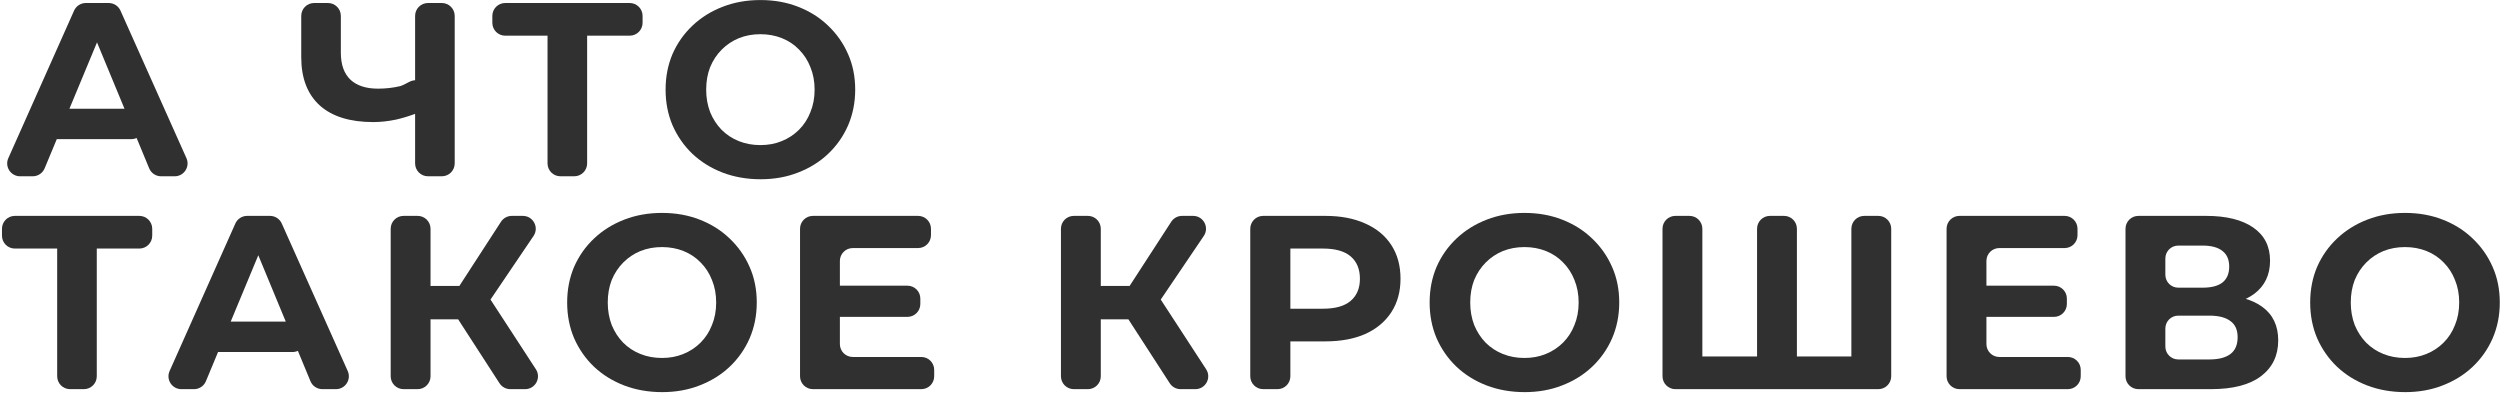 <?xml version="1.0" encoding="UTF-8"?> <svg xmlns="http://www.w3.org/2000/svg" width="5050" height="793" viewBox="0 0 5050 793" fill="none"><path d="M4858.57 792.086C4830.9 792.086 4805.24 787.586 4781.57 778.586C4758.24 769.586 4737.9 756.919 4720.57 740.586C4703.57 724.253 4690.24 705.086 4680.57 683.086C4671.24 661.086 4666.57 637.086 4666.57 611.086C4666.57 585.086 4671.24 561.086 4680.57 539.086C4690.24 517.086 4703.74 497.919 4721.07 481.586C4738.4 465.253 4758.74 452.586 4782.07 443.586C4805.4 434.586 4830.74 430.086 4858.07 430.086C4885.74 430.086 4911.07 434.586 4934.07 443.586C4957.4 452.586 4977.57 465.253 4994.57 481.586C5011.9 497.919 5025.4 517.086 5035.07 539.086C5044.74 560.753 5049.57 584.753 5049.57 611.086C5049.57 637.086 5044.74 661.253 5035.07 683.586C5025.4 705.586 5011.9 724.753 4994.57 741.086C4977.57 757.086 4957.4 769.586 4934.07 778.586C4911.07 787.586 4885.9 792.086 4858.57 792.086ZM4858.07 723.086C4873.74 723.086 4888.07 720.419 4901.07 715.086C4914.4 709.753 4926.07 702.086 4936.07 692.086C4946.07 682.086 4953.74 670.253 4959.07 656.586C4964.74 642.919 4967.57 627.753 4967.57 611.086C4967.57 594.419 4964.74 579.253 4959.07 565.586C4953.74 551.919 4946.07 540.086 4936.07 530.086C4926.4 520.086 4914.9 512.419 4901.57 507.086C4888.24 501.753 4873.74 499.086 4858.07 499.086C4842.4 499.086 4827.9 501.753 4814.57 507.086C4801.57 512.419 4790.07 520.086 4780.07 530.086C4770.07 540.086 4762.24 551.919 4756.57 565.586C4751.24 579.253 4748.57 594.419 4748.57 611.086C4748.57 627.419 4751.24 642.586 4756.57 656.586C4762.24 670.253 4769.9 682.086 4779.57 692.086C4789.57 702.086 4801.24 709.753 4814.57 715.086C4827.9 720.419 4842.4 723.086 4858.07 723.086Z" fill="#303030"></path><path d="M4319.51 786.086C4305.15 786.086 4293.51 774.445 4293.51 760.086V462.086C4293.51 447.727 4305.15 436.086 4319.51 436.086H4456.51C4497.18 436.086 4528.84 443.919 4551.51 459.586C4574.18 475.253 4585.51 497.586 4585.51 526.586C4585.51 555.253 4574.84 577.586 4553.51 593.586C4535.56 606.771 4512.64 614.408 4484.77 616.497C4477.16 617.066 4472.07 609.208 4475.22 602.258C4476.92 598.5 4480.66 596.067 4484.79 596.166C4520.86 597.024 4549.1 604.831 4569.51 619.586C4591.18 635.253 4602.01 657.919 4602.01 687.586C4602.01 718.253 4590.34 742.419 4567.01 760.086C4544.01 777.419 4510.34 786.086 4466.01 786.086H4319.51ZM4374.01 700.086C4374.01 714.445 4385.65 726.086 4400.01 726.086H4463.01C4481.68 726.086 4495.84 722.419 4505.51 715.086C4515.18 707.753 4520.01 696.419 4520.01 681.086C4520.01 666.419 4515.18 655.586 4505.51 648.586C4495.84 641.253 4481.68 637.586 4463.01 637.586H4400.01C4385.65 637.586 4374.01 649.227 4374.01 663.586V700.086ZM4374.01 555.086C4374.01 569.445 4385.65 581.086 4400.01 581.086H4449.51C4467.18 581.086 4480.51 577.586 4489.51 570.586C4498.51 563.253 4503.01 552.586 4503.01 538.586C4503.01 524.586 4498.51 514.086 4489.51 507.086C4480.51 499.753 4467.18 496.086 4449.51 496.086H4400.01C4385.65 496.086 4374.01 507.727 4374.01 522.086V555.086Z" fill="#303030"></path><path d="M3977.79 598.193C3980.14 585.943 3990.85 577.086 4003.33 577.086H4149.08C4163.44 577.086 4175.08 588.727 4175.08 603.086V614.086C4175.08 628.445 4163.44 640.086 4149.08 640.086H4001.22C3984.9 640.086 3972.61 625.223 3975.68 609.193L3977.79 598.193ZM4012.58 695.086C4012.58 709.445 4024.22 721.086 4038.58 721.086H4177.08C4191.44 721.086 4203.08 732.727 4203.08 747.086V760.086C4203.08 774.445 4191.44 786.086 4177.08 786.086H3958.08C3943.72 786.086 3932.08 774.445 3932.08 760.086V462.086C3932.08 447.727 3943.72 436.086 3958.08 436.086H4170.58C4184.94 436.086 4196.58 447.727 4196.58 462.086V475.086C4196.58 489.445 4184.94 501.086 4170.58 501.086H4038.58C4024.22 501.086 4012.58 512.727 4012.58 527.086V695.086Z" fill="#303030"></path><path d="M3554.6 720.086C3559.33 720.086 3561.73 725.77 3558.43 729.157C3555.09 732.595 3549.26 730.227 3549.26 725.43V462.086C3549.26 447.727 3560.9 436.086 3575.26 436.086H3603.76C3618.12 436.086 3629.76 447.727 3629.76 462.086V725.577C3629.76 730.433 3623.91 732.898 3620.43 729.51C3616.9 726.073 3619.34 720.086 3624.27 720.086H3745.25C3750.17 720.086 3752.61 726.073 3749.08 729.51C3745.6 732.898 3739.76 730.433 3739.76 725.577V462.086C3739.76 447.727 3751.4 436.086 3765.76 436.086H3794.26C3808.62 436.086 3820.26 447.727 3820.26 462.086V760.086C3820.26 774.445 3808.62 786.086 3794.26 786.086H3384.26C3369.9 786.086 3358.26 774.445 3358.26 760.086V462.086C3358.26 447.727 3369.9 436.086 3384.26 436.086H3412.76C3427.12 436.086 3438.76 447.727 3438.76 462.086V725.504C3438.76 730.332 3432.92 732.749 3429.51 729.336C3426.09 725.922 3428.51 720.086 3433.34 720.086H3554.6Z" fill="#303030"></path><path d="M3079.86 792.086C3052.19 792.086 3026.52 787.586 3002.86 778.586C2979.52 769.586 2959.19 756.919 2941.86 740.586C2924.86 724.253 2911.52 705.086 2901.86 683.086C2892.52 661.086 2887.86 637.086 2887.86 611.086C2887.86 585.086 2892.52 561.086 2901.86 539.086C2911.52 517.086 2925.02 497.919 2942.36 481.586C2959.69 465.253 2980.02 452.586 3003.36 443.586C3026.69 434.586 3052.02 430.086 3079.36 430.086C3107.02 430.086 3132.36 434.586 3155.36 443.586C3178.69 452.586 3198.86 465.253 3215.86 481.586C3233.19 497.919 3246.69 517.086 3256.36 539.086C3266.02 560.753 3270.86 584.753 3270.86 611.086C3270.86 637.086 3266.02 661.253 3256.36 683.586C3246.69 705.586 3233.19 724.753 3215.86 741.086C3198.86 757.086 3178.69 769.586 3155.36 778.586C3132.36 787.586 3107.19 792.086 3079.86 792.086ZM3079.36 723.086C3095.02 723.086 3109.36 720.419 3122.36 715.086C3135.69 709.753 3147.36 702.086 3157.36 692.086C3167.36 682.086 3175.02 670.253 3180.36 656.586C3186.02 642.919 3188.86 627.753 3188.86 611.086C3188.86 594.419 3186.02 579.253 3180.36 565.586C3175.02 551.919 3167.36 540.086 3157.36 530.086C3147.69 520.086 3136.19 512.419 3122.86 507.086C3109.52 501.753 3095.02 499.086 3079.36 499.086C3063.69 499.086 3049.19 501.753 3035.86 507.086C3022.86 512.419 3011.36 520.086 3001.36 530.086C2991.36 540.086 2983.52 551.919 2977.86 565.586C2972.52 579.253 2969.86 594.419 2969.86 611.086C2969.86 627.419 2972.52 642.586 2977.86 656.586C2983.52 670.253 2991.19 682.086 3000.86 692.086C3010.86 702.086 3022.52 709.753 3035.86 715.086C3049.19 720.419 3063.69 723.086 3079.36 723.086Z" fill="#303030"></path><path d="M2551.54 786.086C2537.18 786.086 2525.54 774.445 2525.54 760.086V462.086C2525.54 447.727 2537.18 436.086 2551.54 436.086H2677.04C2708.37 436.086 2735.37 441.253 2758.04 451.586C2780.71 461.586 2798.21 476.086 2810.54 495.086C2822.87 514.086 2829.04 536.753 2829.04 563.086C2829.04 589.086 2822.87 611.586 2810.54 630.586C2798.21 649.586 2780.71 664.253 2758.04 674.586C2735.37 684.586 2708.37 689.586 2677.04 689.586H2595.92C2586.5 689.586 2581.75 678.223 2588.37 671.514C2595.03 664.755 2606.54 669.475 2606.54 678.969V760.086C2606.54 774.445 2594.9 786.086 2580.54 786.086H2551.54ZM2606.54 634.481C2606.54 644.365 2594.44 649.142 2587.69 641.923C2581.18 634.961 2586.11 623.586 2595.65 623.586H2672.54C2697.54 623.586 2716.21 618.253 2728.54 607.586C2740.87 596.919 2747.04 582.086 2747.04 563.086C2747.04 543.753 2740.87 528.753 2728.54 518.086C2716.21 507.419 2697.54 502.086 2672.54 502.086H2595.65C2586.11 502.086 2581.18 490.711 2587.69 483.749C2594.44 476.529 2606.54 481.306 2606.54 491.191V634.481Z" fill="#303030"></path><path d="M2384.74 786.086C2375.92 786.086 2367.7 781.614 2362.91 774.208L2276.17 640.116C2268.2 627.789 2272 611.31 2284.57 603.729L2305.59 591.054C2317.59 583.82 2333.16 587.39 2340.8 599.127L2436.41 745.894C2447.68 763.189 2435.27 786.086 2414.63 786.086H2384.74ZM2169.1 786.086C2154.74 786.086 2143.1 774.445 2143.1 760.086V462.086C2143.1 447.727 2154.74 436.086 2169.1 436.086H2197.6C2211.96 436.086 2223.6 447.727 2223.6 462.086V760.086C2223.6 774.445 2211.96 786.086 2197.6 786.086H2169.1ZM2226.1 645.086C2211.74 645.086 2200.1 633.445 2200.1 619.086V603.586C2200.1 589.227 2211.74 577.586 2226.1 577.586H2296.1C2310.46 577.586 2322.1 589.227 2322.1 603.586V619.086C2322.1 633.445 2310.46 645.086 2296.1 645.086H2226.1ZM2343.49 606.94C2338.03 615.012 2328.51 619.351 2318.84 618.182L2301.47 616.084C2282.37 613.777 2272.31 592.259 2282.77 576.124L2365.91 447.938C2370.7 440.547 2378.91 436.086 2387.72 436.086H2410.11C2430.96 436.086 2443.33 459.39 2431.64 476.656L2343.49 606.94Z" fill="#303030"></path><path d="M1661.29 606.556C1659.19 590.958 1671.32 577.086 1687.06 577.086H1833.07C1847.43 577.086 1859.07 588.727 1859.07 603.086V614.086C1859.07 628.445 1847.43 640.086 1833.07 640.086H1688.54C1675.52 640.086 1664.51 630.458 1662.77 617.556L1661.29 606.556ZM1696.57 695.086C1696.57 709.445 1708.21 721.086 1722.57 721.086H1861.07C1875.43 721.086 1887.07 732.727 1887.07 747.086V760.086C1887.07 774.445 1875.43 786.086 1861.07 786.086H1642.07C1627.71 786.086 1616.07 774.445 1616.07 760.086V462.086C1616.07 447.727 1627.71 436.086 1642.07 436.086H1854.57C1868.93 436.086 1880.57 447.727 1880.57 462.086V475.086C1880.57 489.445 1868.93 501.086 1854.57 501.086H1722.57C1708.21 501.086 1696.57 512.727 1696.57 527.086V695.086Z" fill="#303030"></path><path d="M1337.67 792.086C1310 792.086 1284.34 787.586 1260.67 778.586C1237.34 769.586 1217 756.919 1199.67 740.586C1182.67 724.253 1169.34 705.086 1159.67 683.086C1150.34 661.086 1145.67 637.086 1145.67 611.086C1145.67 585.086 1150.34 561.086 1159.67 539.086C1169.34 517.086 1182.84 497.919 1200.17 481.586C1217.5 465.253 1237.84 452.586 1261.17 443.586C1284.5 434.586 1309.84 430.086 1337.17 430.086C1364.84 430.086 1390.17 434.586 1413.17 443.586C1436.5 452.586 1456.67 465.253 1473.67 481.586C1491 497.919 1504.5 517.086 1514.17 539.086C1523.84 560.753 1528.67 584.753 1528.67 611.086C1528.67 637.086 1523.84 661.253 1514.17 683.586C1504.5 705.586 1491 724.753 1473.67 741.086C1456.67 757.086 1436.5 769.586 1413.17 778.586C1390.17 787.586 1365 792.086 1337.67 792.086ZM1337.17 723.086C1352.84 723.086 1367.17 720.419 1380.17 715.086C1393.5 709.753 1405.17 702.086 1415.17 692.086C1425.17 682.086 1432.84 670.253 1438.17 656.586C1443.84 642.919 1446.67 627.753 1446.67 611.086C1446.67 594.419 1443.84 579.253 1438.17 565.586C1432.84 551.919 1425.17 540.086 1415.17 530.086C1405.5 520.086 1394 512.419 1380.67 507.086C1367.34 501.753 1352.84 499.086 1337.17 499.086C1321.5 499.086 1307 501.753 1293.67 507.086C1280.67 512.419 1269.17 520.086 1259.17 530.086C1249.17 540.086 1241.34 551.919 1235.67 565.586C1230.34 579.253 1227.67 594.419 1227.67 611.086C1227.67 627.419 1230.34 642.586 1235.67 656.586C1241.34 670.253 1249 682.086 1258.67 692.086C1268.67 702.086 1280.34 709.753 1293.67 715.086C1307 720.419 1321.5 723.086 1337.17 723.086Z" fill="#303030"></path><path d="M1030.84 786.086C1022.02 786.086 1013.8 781.614 1009.01 774.208L922.264 640.116C914.29 627.789 918.096 611.31 930.667 603.729L951.685 591.054C963.68 583.82 979.251 587.39 986.897 599.127L1082.51 745.894C1093.77 763.189 1081.36 786.086 1060.72 786.086H1030.84ZM815.189 786.086C800.83 786.086 789.189 774.445 789.189 760.086V462.086C789.189 447.727 800.83 436.086 815.189 436.086H843.689C858.049 436.086 869.689 447.727 869.689 462.086V760.086C869.689 774.445 858.049 786.086 843.689 786.086H815.189ZM872.189 645.086C857.83 645.086 846.189 633.445 846.189 619.086V603.586C846.189 589.227 857.83 577.586 872.189 577.586H942.189C956.549 577.586 968.189 589.227 968.189 603.586V619.086C968.189 633.445 956.549 645.086 942.189 645.086H872.189ZM989.584 606.94C984.123 615.012 974.607 619.351 964.932 618.182L947.56 616.084C928.468 613.777 918.4 592.259 928.865 576.124L1012 447.938C1016.8 440.547 1025.01 436.086 1033.82 436.086H1056.2C1077.05 436.086 1089.42 459.39 1077.74 476.656L989.584 606.94Z" fill="#303030"></path><path d="M366.33 786.086C347.503 786.086 334.917 766.697 342.582 749.501L475.405 451.501C479.584 442.125 488.888 436.086 499.152 436.086H545.42C555.674 436.086 564.97 442.112 569.156 451.473L702.404 749.473C710.095 766.672 697.509 786.086 678.669 786.086H651.148C640.632 786.086 631.151 779.752 627.127 770.036L511.894 491.857C508.98 484.823 514.15 477.086 521.763 477.086C529.383 477.086 534.553 484.835 531.627 491.87L415.936 770.069C411.903 779.767 402.432 786.086 391.929 786.086H366.33ZM440.908 711.086C423.002 711.086 410.455 693.409 416.364 676.506L419.686 667.006C423.333 656.573 433.177 649.586 444.229 649.586H587.463C598.446 649.586 608.244 656.487 611.943 666.829L615.342 676.329C621.4 693.263 608.847 711.086 590.861 711.086H440.908Z" fill="#303030"></path><path d="M141.494 786.086C127.135 786.086 115.494 774.445 115.494 760.086V496.667C115.494 491.84 121.331 489.422 124.744 492.836C128.158 496.249 125.74 502.086 120.913 502.086H29.994C15.635 502.086 3.994 490.445 3.994 476.086V462.086C3.994 447.727 15.635 436.086 29.994 436.086H281.494C295.854 436.086 307.494 447.727 307.494 462.086V476.086C307.494 490.445 295.854 502.086 281.494 502.086H190.15C185.424 502.086 183.024 496.402 186.32 493.015C189.665 489.577 195.494 491.945 195.494 496.742V760.086C195.494 774.445 183.854 786.086 169.494 786.086H141.494Z" fill="#303030"></path><path d="M1536.5 362.086C1508.83 362.086 1483.16 357.586 1459.5 348.586C1436.16 339.586 1415.83 326.919 1398.5 310.586C1381.5 294.253 1368.16 275.086 1358.5 253.086C1349.16 231.086 1344.5 207.086 1344.5 181.086C1344.5 155.086 1349.16 131.086 1358.5 109.086C1368.16 87.086 1381.66 67.919 1399 51.586C1416.33 35.253 1436.66 22.586 1460 13.586C1483.33 4.586 1508.66 0.086 1536 0.086C1563.66 0.086 1589 4.586 1612 13.586C1635.33 22.586 1655.5 35.253 1672.5 51.586C1689.83 67.919 1703.33 87.086 1713 109.086C1722.66 130.753 1727.5 154.753 1727.5 181.086C1727.5 207.086 1722.66 231.253 1713 253.586C1703.33 275.586 1689.83 294.753 1672.5 311.086C1655.5 327.086 1635.33 339.586 1612 348.586C1589 357.586 1563.83 362.086 1536.5 362.086ZM1536 293.086C1551.66 293.086 1566 290.419 1579 285.086C1592.33 279.753 1604 272.086 1614 262.086C1624 252.086 1631.66 240.253 1637 226.586C1642.66 212.919 1645.5 197.753 1645.5 181.086C1645.5 164.419 1642.66 149.253 1637 135.586C1631.66 121.919 1624 110.086 1614 100.086C1604.33 90.086 1592.83 82.419 1579.5 77.086C1566.16 71.753 1551.66 69.086 1536 69.086C1520.33 69.086 1505.83 71.753 1492.5 77.086C1479.5 82.419 1468 90.086 1458 100.086C1448 110.086 1440.16 121.919 1434.5 135.586C1429.16 149.253 1426.5 164.419 1426.5 181.086C1426.5 197.419 1429.16 212.586 1434.5 226.586C1440.16 240.253 1447.83 252.086 1457.5 262.086C1467.5 272.086 1479.16 279.753 1492.5 285.086C1505.83 290.419 1520.33 293.086 1536 293.086Z" fill="#303030"></path><path d="M1132.02 356.086C1117.66 356.086 1106.02 344.445 1106.02 330.086V66.667C1106.02 61.84 1111.86 59.422 1115.27 62.836C1118.68 66.249 1116.27 72.086 1111.44 72.086H1020.52C1006.16 72.086 994.521 60.445 994.521 46.086V32.086C994.521 17.727 1006.16 6.086 1020.52 6.086H1272.02C1286.38 6.086 1298.02 17.727 1298.02 32.086V46.086C1298.02 60.445 1286.38 72.086 1272.02 72.086H1180.68C1175.95 72.086 1173.55 66.402 1176.85 63.015C1180.19 59.577 1186.02 61.945 1186.02 66.742V330.086C1186.02 344.445 1174.38 356.086 1160.02 356.086H1132.02Z" fill="#303030"></path><path d="M854.03 214.915C851.468 221.716 846.191 227.18 839.375 229.703C825.833 234.714 812.711 238.675 800.01 241.586C784.01 244.919 768.676 246.586 754.01 246.586C707.01 246.586 671.01 235.419 646.01 213.086C621.01 190.419 608.51 157.919 608.51 115.586V32.086C608.51 17.727 620.15 6.086 634.51 6.086H662.51C676.869 6.086 688.51 17.727 688.51 32.086V106.586C688.51 130.586 695.01 148.753 708.01 161.086C721.01 173.086 739.51 179.086 763.51 179.086C778.843 179.086 793.676 177.419 808.01 174.086C811.887 173.094 818.476 169.896 826.269 165.625C847.367 154.065 869.985 172.569 861.503 195.082L854.03 214.915ZM864.51 356.086C850.15 356.086 838.51 344.445 838.51 330.086V32.086C838.51 17.727 850.15 6.086 864.51 6.086H892.51C906.869 6.086 918.51 17.727 918.51 32.086V330.086C918.51 344.445 906.869 356.086 892.51 356.086H864.51Z" fill="#303030"></path><path d="M40.548 356.086C21.721 356.086 9.136 336.697 16.8 319.501L149.623 21.501C153.802 12.125 163.106 6.086 173.371 6.086H219.639C229.893 6.086 239.189 12.112 243.374 21.473L376.623 319.473C384.313 336.672 371.728 356.086 352.888 356.086H325.366C314.851 356.086 305.37 349.752 301.346 340.036L186.113 61.857C183.199 54.823 188.369 47.086 195.982 47.086C203.602 47.086 208.772 54.835 205.846 61.87L90.155 340.069C86.122 349.767 76.651 356.086 66.148 356.086H40.548ZM115.127 281.086C97.221 281.086 84.674 263.409 90.583 246.506L93.904 237.006C97.552 226.573 107.396 219.586 118.448 219.586H261.681C272.665 219.586 282.463 226.487 286.162 236.829L289.561 246.329C295.619 263.263 283.065 281.086 265.08 281.086H115.127Z" fill="#303030"></path></svg> 